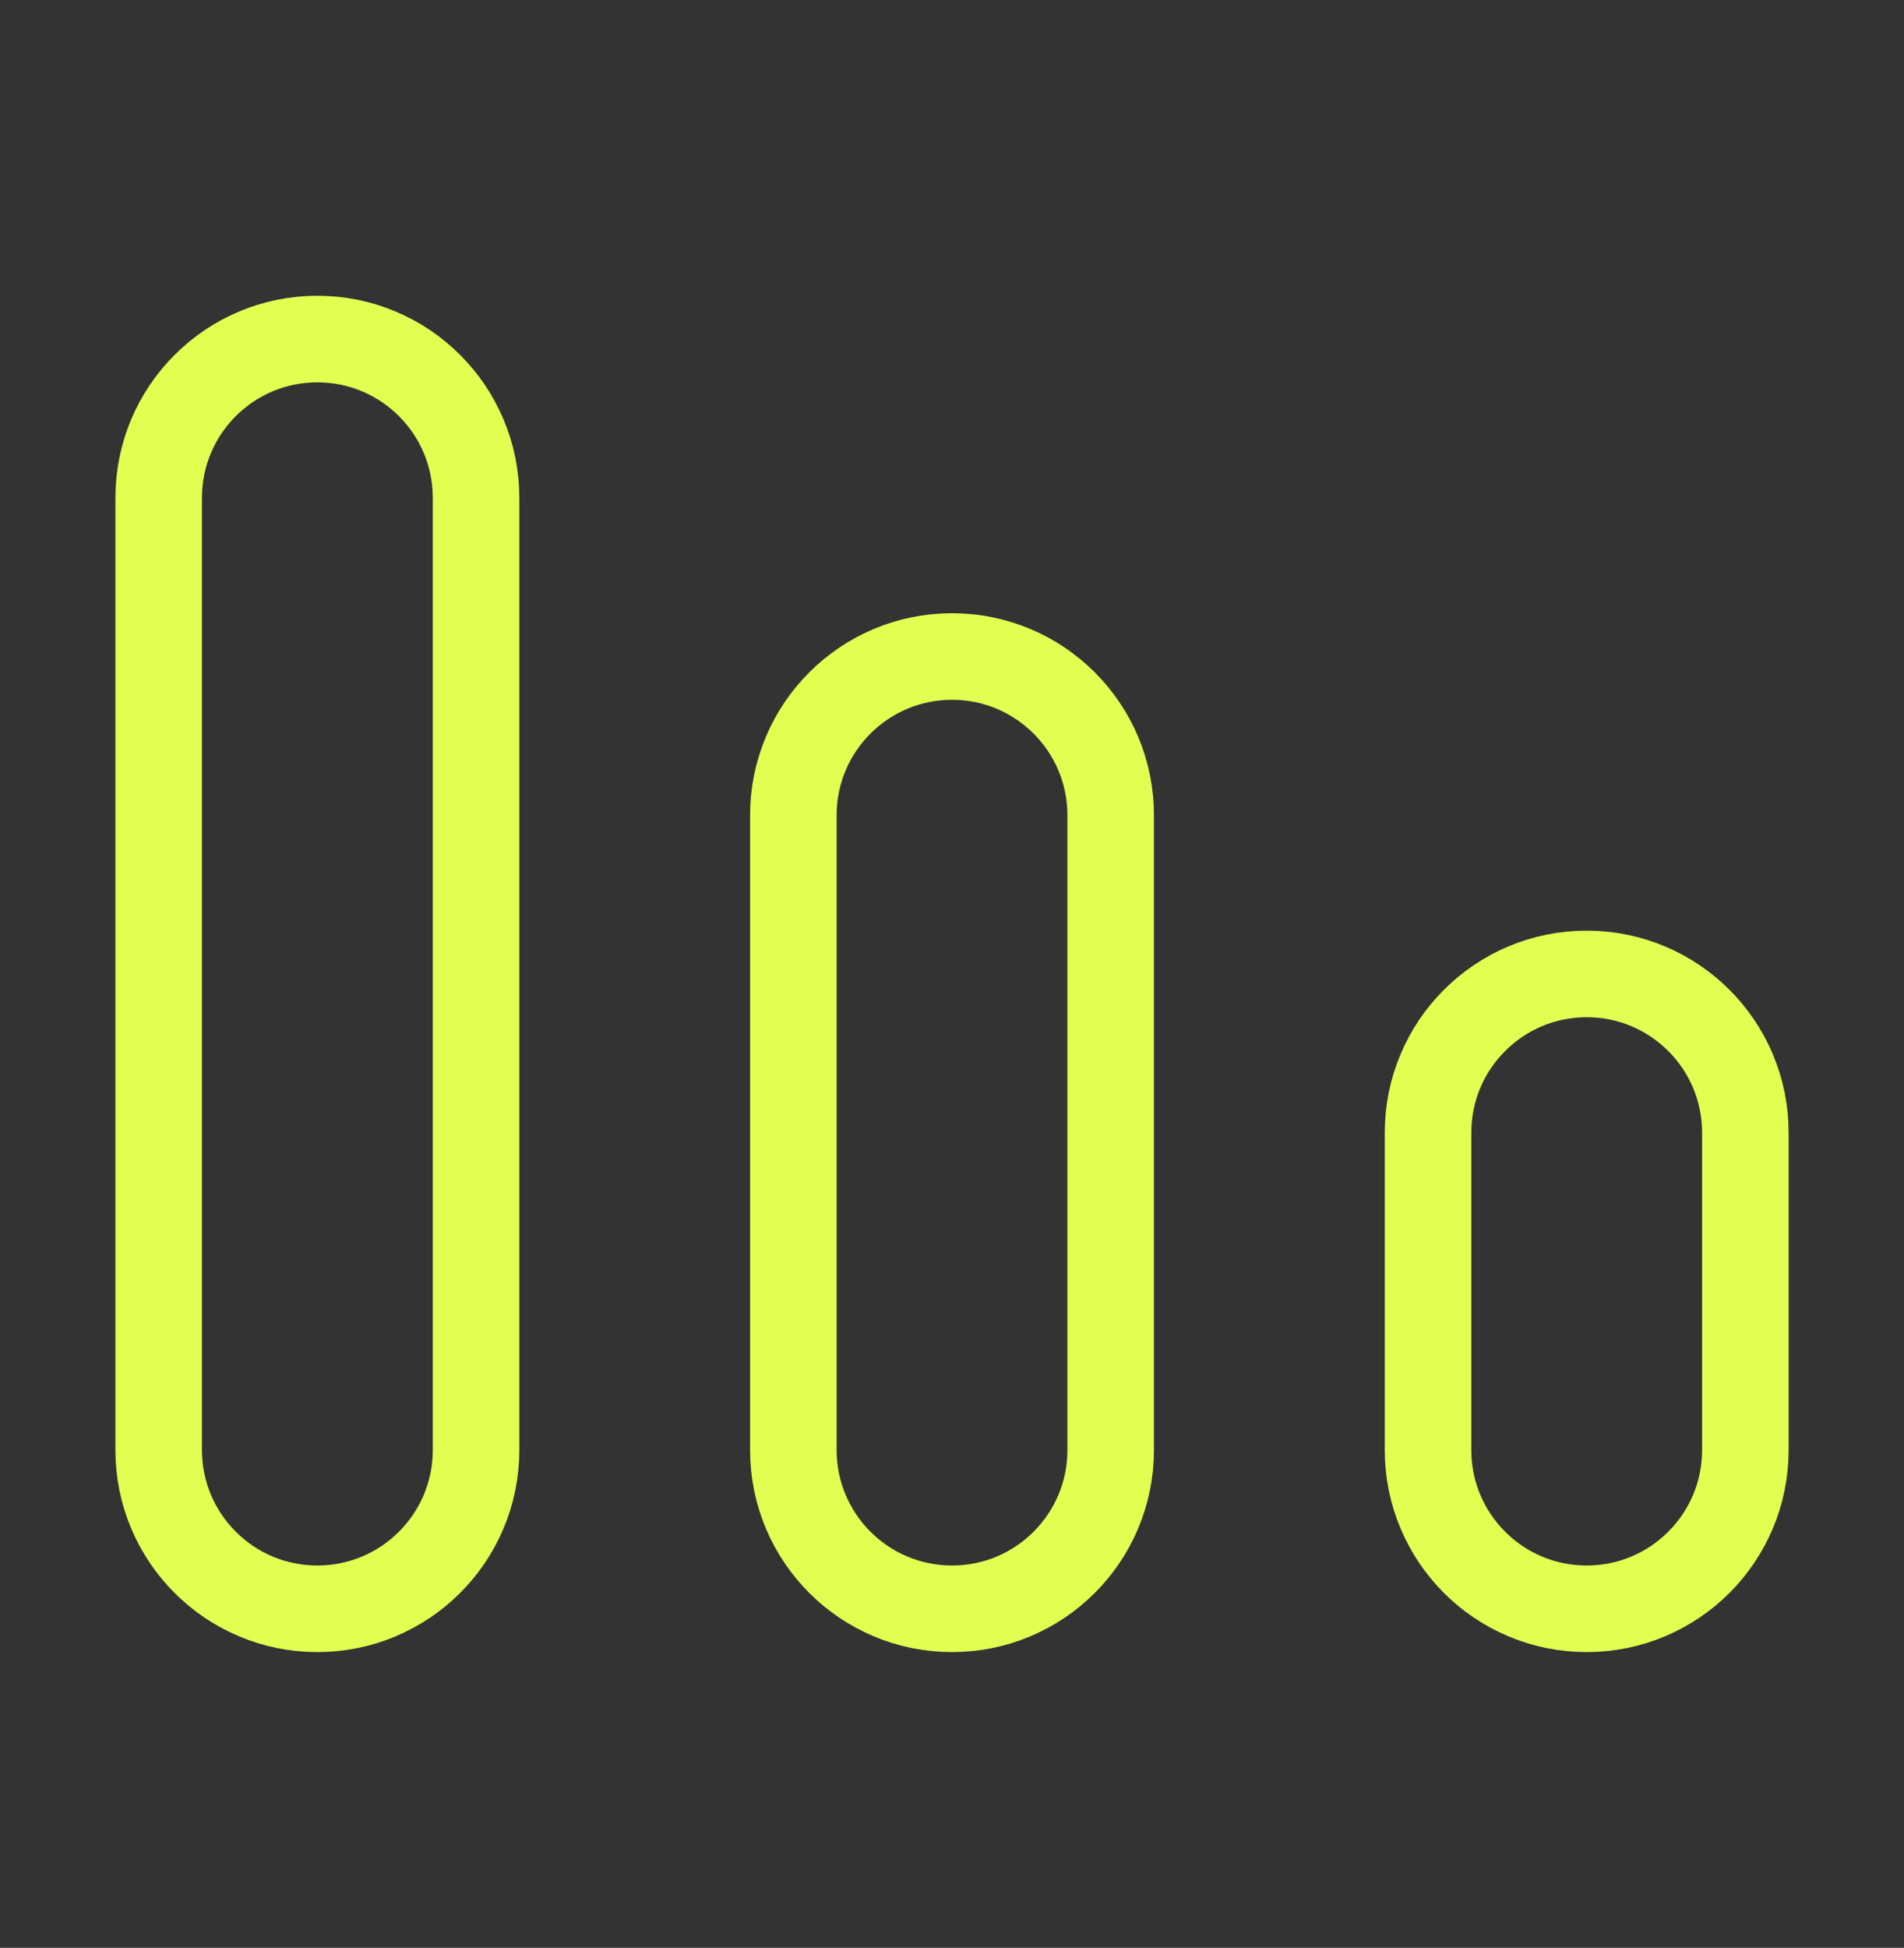 <svg width="44" height="45" viewBox="0 0 44 45" fill="none" xmlns="http://www.w3.org/2000/svg">
<rect x="0" y="0" width="44" height="45" fill="#333333" stroke="none"/>
<path d="M40.334 26.167C40.334 24.142 38.692 22.5 36.667 22.5C34.642 22.5 33.001 24.142 33.001 26.167V33.5C33.001 35.525 34.642 37.167 36.667 37.167C38.692 37.167 40.334 35.525 40.334 33.5V26.167Z" stroke="#E2FF51" stroke-width="2"/>
<path d="M25.667 18.833C25.667 16.808 24.026 15.167 22.001 15.167C19.976 15.167 18.334 16.808 18.334 18.833V33.5C18.334 35.525 19.976 37.167 22.001 37.167C24.026 37.167 25.667 35.525 25.667 33.5V18.833Z" stroke="#E2FF51" stroke-width="2"/>
<path d="M11.001 11.5C11.001 9.475 9.359 7.833 7.334 7.833C5.309 7.833 3.667 9.475 3.667 11.5V33.5C3.667 35.525 5.309 37.167 7.334 37.167C9.359 37.167 11.001 35.525 11.001 33.5V11.5Z" stroke="#E2FF51" stroke-width="2"/>
</svg>

